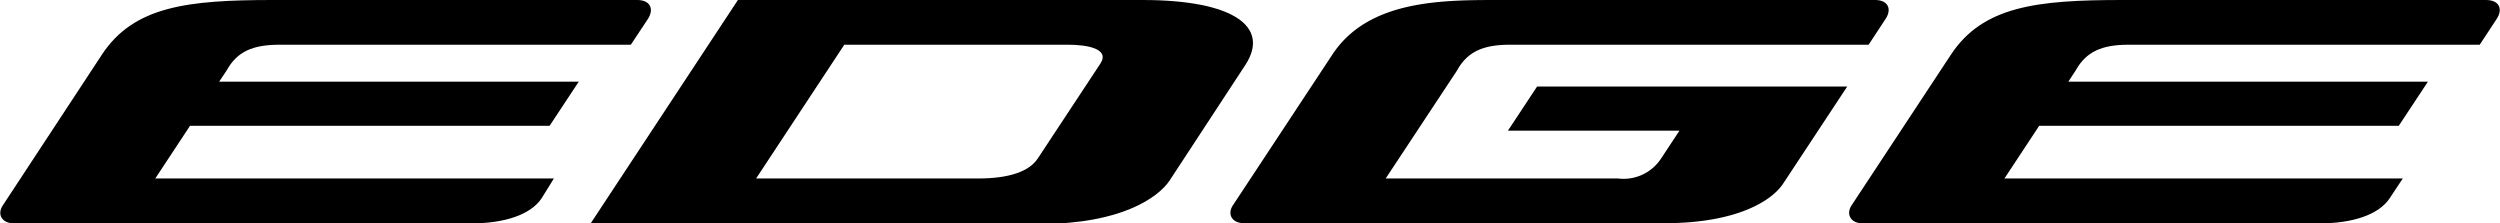 <svg id="Layer_1" data-name="Layer 1" xmlns="http://www.w3.org/2000/svg" viewBox="0 0 180 16.08"><path d="M39.57,9.06H13.68l-2.5,3.79h28.7L39,14.27c-.81,1.23-2.78,1.81-5,1.81H1c-.88,0-1.22-.66-.8-1.29L7.34,3.93C9.63.45,13.5,0,19.65,0H45.88c.94,0,1.24.65.76,1.38L45.42,3.22H20.13c-1.93,0-3.06.49-3.81,1.85l-.54.81H41.67l-2.1,3.18Z" style="fill-rule:evenodd"/><path d="M172.71,9.06H146.82l-2.5,3.79H173l-.94,1.42c-.81,1.23-2.77,1.81-5,1.81H134.11c-.87,0-1.21-.66-.8-1.29l7.16-10.86C142.77.45,146.64,0,152.79,0H179c.94,0,1.24.65.75,1.38l-1.21,1.84H153.27c-1.93,0-3.06.49-3.82,1.85l-.53.81h25.89l-2.1,3.18Z" style="fill-rule:evenodd"/><path d="M120.92,9.41H108.57l2.1-3.18H133l-4.62,7c-.81,1.22-3.32,2.84-8.54,2.84H89.57c-.88,0-1.22-.66-.8-1.29L95.93,3.93C98.57-.08,104,0,108.25,0H135c.94,0,1.24.65.75,1.38l-1.21,1.84H108.73c-1.93,0-3.07.49-3.82,1.85l-5.14,7.78h16.72a3.23,3.23,0,0,0,3.11-1.44l1.32-2Z" style="fill-rule:evenodd"/><path d="M75,16.08H42.53L53.13,0H82.26c6.52,0,9.23,1.91,7.39,4.7L84.21,13c-.81,1.22-3.51,3.12-9.24,3.12ZM54.44,12.85h16c2.23,0,3.67-.51,4.28-1.44l4.5-6.82c.73-1.1-1-1.37-2.31-1.37H60.79l-6.35,9.63Z" style="fill-rule:evenodd"/></svg>